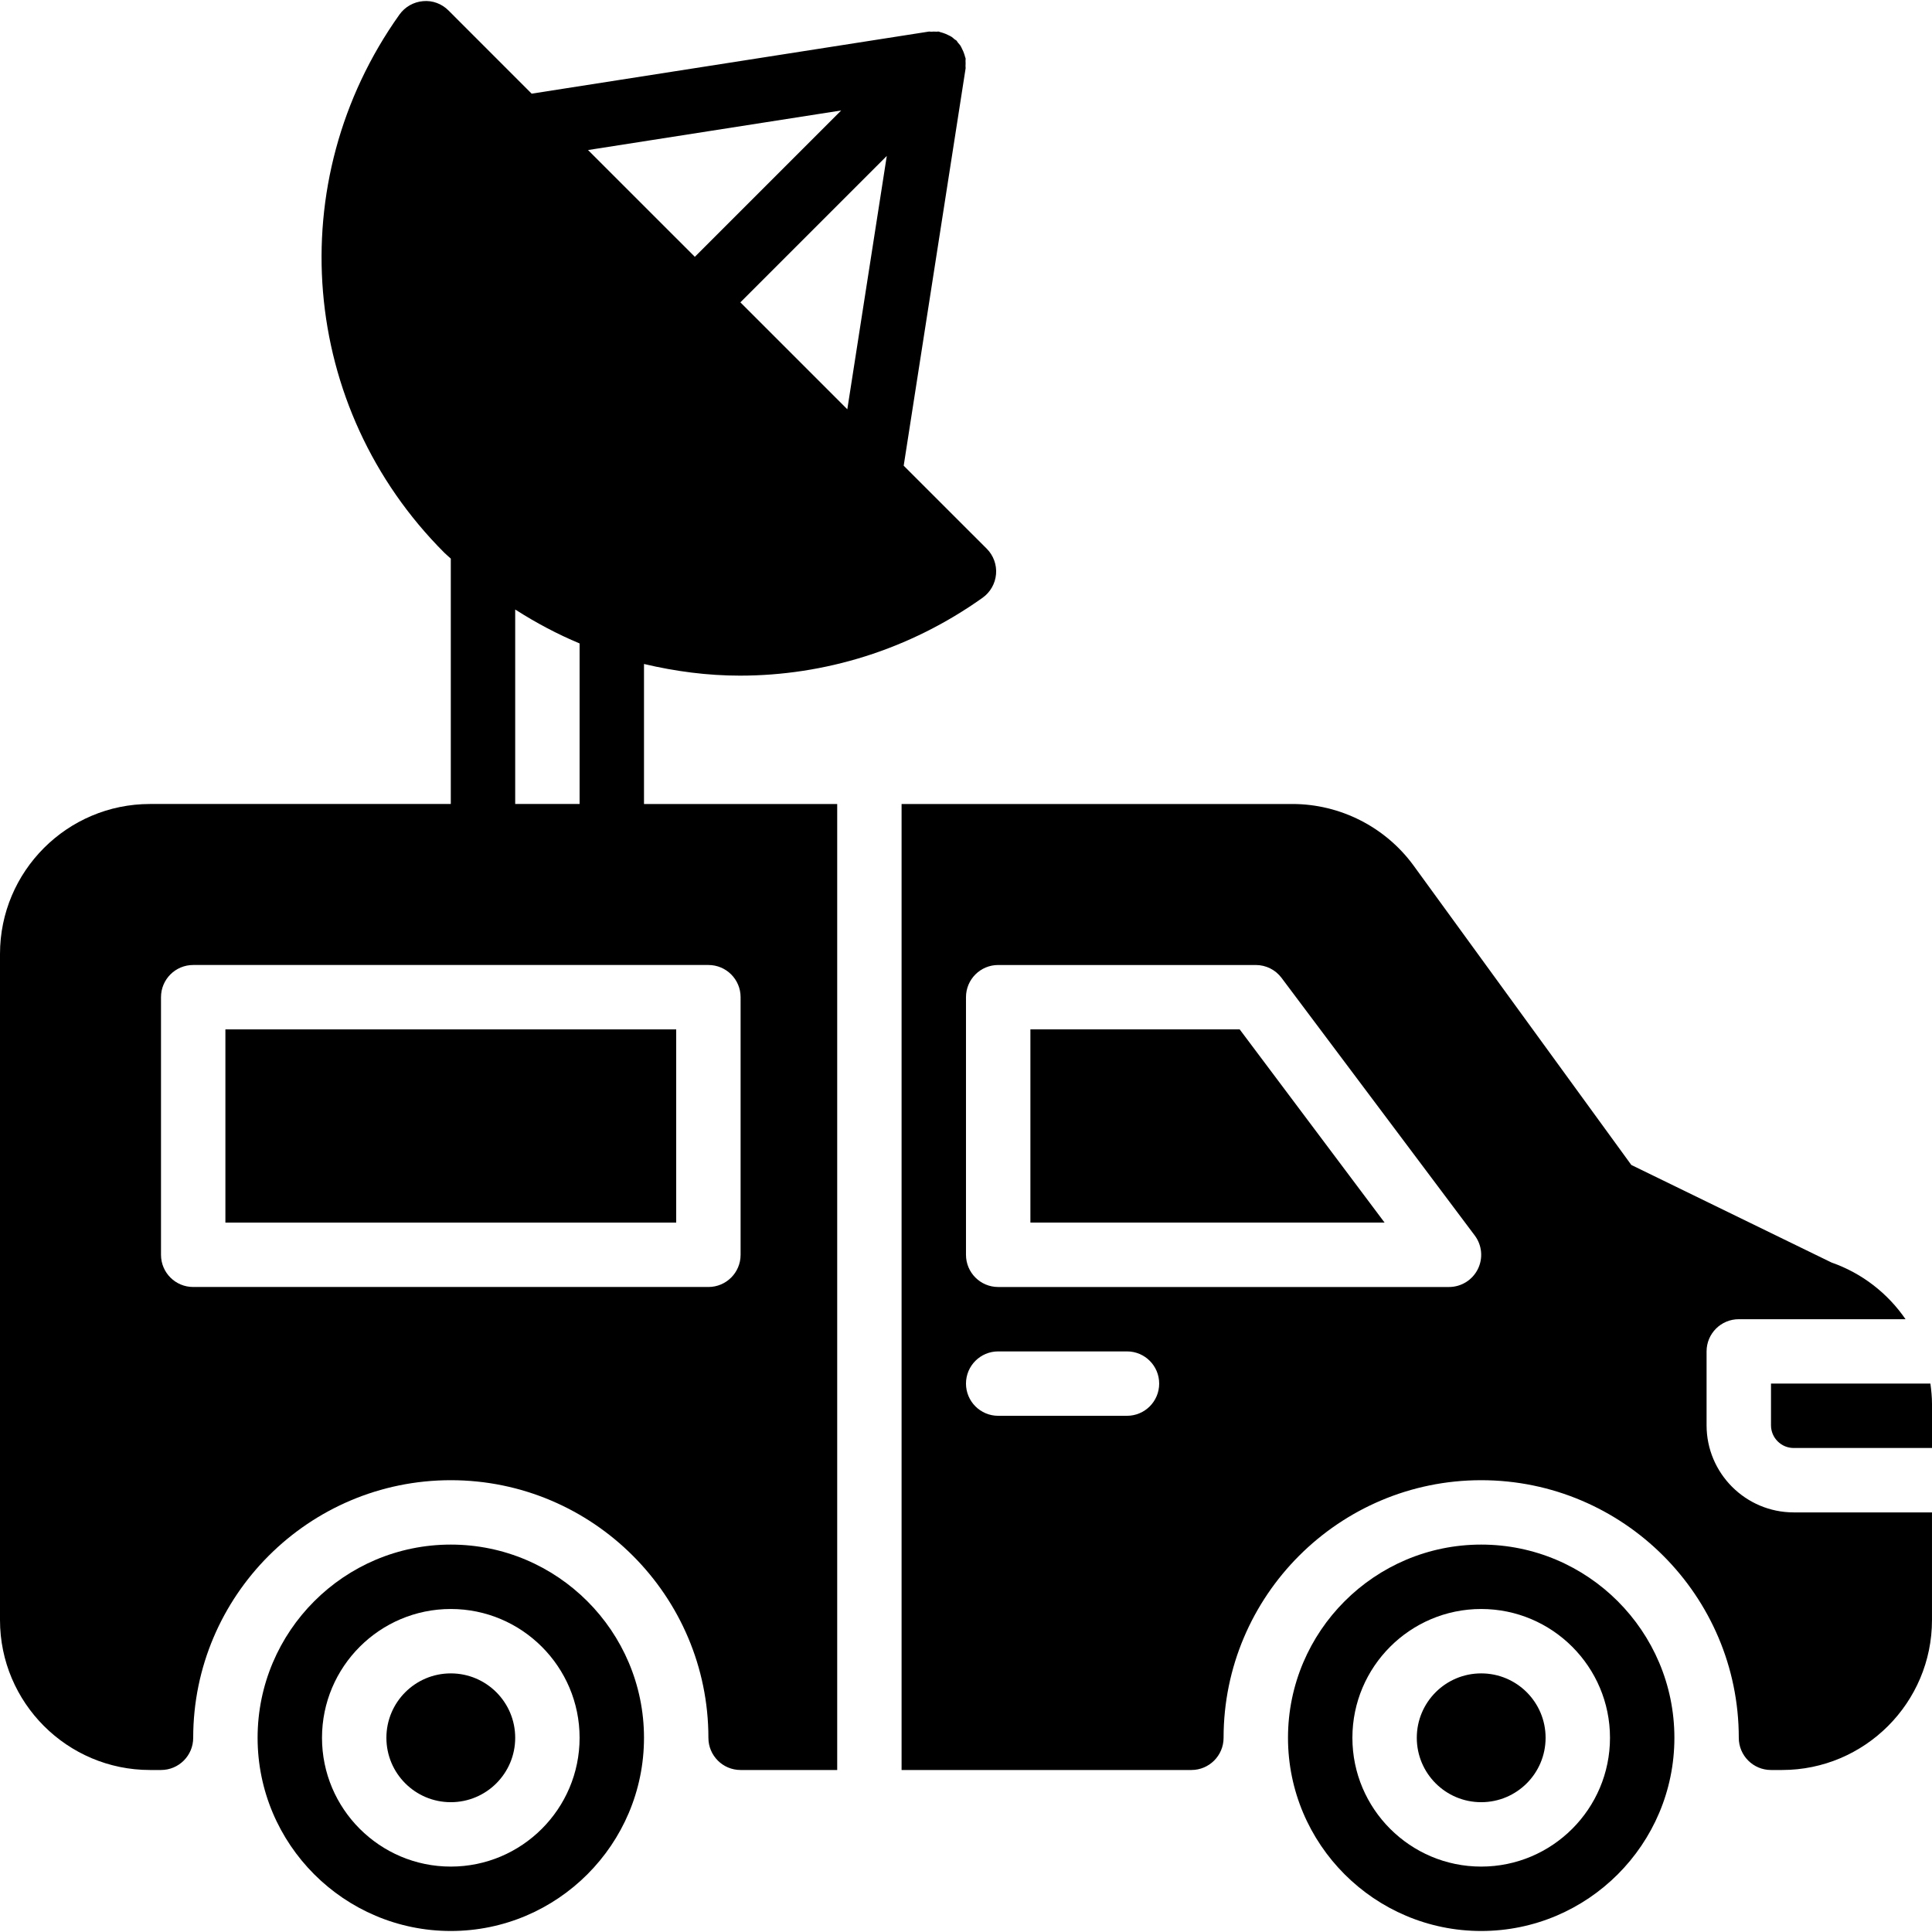 <?xml version="1.0" encoding="iso-8859-1"?>
<!-- Uploaded to: SVG Repo, www.svgrepo.com, Generator: SVG Repo Mixer Tools -->
<svg fill="#000000" version="1.1" id="Layer_1" xmlns="http://www.w3.org/2000/svg" xmlns:xlink="http://www.w3.org/1999/xlink" 
	 viewBox="0 0 512.001 512.001" xml:space="preserve">
<g>
	<g>
		<g>
			<path d="M119.467,409.333c-28.237,0-51.2,22.963-51.2,51.2c0,28.237,22.963,51.2,51.2,51.2s51.2-22.963,51.2-51.2
				C170.667,432.296,147.703,409.333,119.467,409.333z M119.467,494.666c-18.825,0-34.133-15.309-34.133-34.133
				c0-18.825,15.309-34.133,34.133-34.133s34.133,15.309,34.133,34.133C153.6,479.358,138.291,494.666,119.467,494.666z"/>
			<path d="M392.533,409.333c-28.237,0-51.2,22.963-51.2,51.2c0,28.237,22.963,51.2,51.2,51.2c28.237,0,51.2-22.963,51.2-51.2
				C443.733,432.296,420.77,409.333,392.533,409.333z M392.533,494.666c-18.825,0-34.133-15.309-34.133-34.133
				c0-18.825,15.309-34.133,34.133-34.133c18.825,0,34.133,15.309,34.133,34.133C426.667,479.358,411.358,494.666,392.533,494.666z"
				/>
			<path d="M170.667,175.963c8.337,1.971,16.853,3.089,25.412,3.089c22.374,0,44.868-6.793,64.333-20.651
				c2.039-1.459,3.337-3.746,3.55-6.246c0.213-2.5-0.691-4.966-2.466-6.741l-22.007-21.999l16.41-105.301
				c0.034-0.222-0.043-0.427-0.026-0.649c0.034-0.452,0.034-0.879,0-1.331c-0.017-0.222,0.06-0.427,0.026-0.648
				c-0.017-0.137-0.102-0.239-0.128-0.367c-0.068-0.324-0.179-0.623-0.282-0.939c-0.137-0.418-0.307-0.794-0.512-1.186
				c-0.154-0.316-0.282-0.64-0.478-0.93c-0.188-0.282-0.418-0.503-0.649-0.768c-0.137-0.162-0.196-0.375-0.35-0.529
				c-0.162-0.162-0.384-0.222-0.555-0.367c-0.239-0.205-0.444-0.418-0.7-0.597c-0.307-0.205-0.64-0.35-0.973-0.512
				c-0.418-0.213-0.819-0.393-1.254-0.529c-0.273-0.085-0.529-0.179-0.811-0.239c-0.154-0.034-0.273-0.128-0.427-0.154
				c-0.222-0.034-0.418,0.043-0.64,0.026c-0.461-0.034-0.896-0.034-1.357,0.009c-0.213,0.009-0.418-0.068-0.631-0.034
				L140.894,24.821l-22.042-22.05c-1.775-1.775-4.224-2.705-6.741-2.466c-2.5,0.213-4.787,1.51-6.246,3.55
				C74.359,48.117,79.36,108.098,117.769,146.498c0.546,0.546,1.143,1.007,1.698,1.536v65.033H39.74
				c-21.914,0-39.74,17.826-39.74,39.74v176.521c0,21.914,17.826,39.74,39.74,39.74h2.927c4.719,0,8.533-3.814,8.533-8.533
				c0-37.641,30.626-68.267,68.267-68.267c37.641,0,68.267,30.626,68.267,68.267c0,4.719,3.814,8.533,8.533,8.533h25.6v-256h-51.2
				V175.963z M224.546,108.465l-28.339-28.339l38.801-38.801L224.546,108.465z M222.925,29.275l-38.784,38.784l-28.305-28.297
				L222.925,29.275z M136.533,161.534c0.043,0.026,0.094,0.051,0.137,0.077c5.436,3.473,11.085,6.468,16.93,8.909v42.547h-17.067
				V161.534z M187.733,255.733c4.719,0,8.533,3.814,8.533,8.533v68.267c0,4.719-3.814,8.533-8.533,8.533H51.2
				c-4.719,0-8.533-3.814-8.533-8.533v-68.267c0-4.719,3.814-8.533,8.533-8.533H187.733z"/>
			<path d="M392.533,443.466c-9.429,0-17.067,7.637-17.067,17.067c0,9.429,7.637,17.067,17.067,17.067
				c9.429,0,17.067-7.637,17.067-17.067C409.6,451.104,401.963,443.466,392.533,443.466z"/>
			<path d="M119.467,443.466c-9.429,0-17.067,7.637-17.067,17.067c0,9.429,7.637,17.067,17.067,17.067s17.067-7.637,17.067-17.067
				C136.533,451.104,128.896,443.466,119.467,443.466z"/>
			<rect x="59.733" y="272.8" width="119.467" height="51.2"/>
			<path d="M511.574,366.666h-42.24v11.051c0,3.319,2.697,6.016,6.016,6.016h36.651v-11.639
				C512.001,370.25,511.822,368.45,511.574,366.666z"/>
			<path d="M452.262,377.72v-19.584c0-4.719,3.823-8.533,8.533-8.533h44.194c-4.676-6.801-11.435-12.16-19.61-15.019l-53.06-25.856
				l-57.668-79.292c-7.458-10.249-19.464-16.367-32.145-16.367H238.929v256h76.8c4.719,0,8.533-3.823,8.533-8.533
				c0-37.641,30.626-68.267,68.267-68.267c37.649,0,68.267,30.626,68.267,68.267c0,4.71,3.823,8.533,8.533,8.533h2.927
				c21.922,0,39.74-17.826,39.74-39.74v-28.527h-36.642C462.622,400.802,452.262,390.443,452.262,377.72z M298.662,375.202h-34.133
				c-4.71,0-8.533-3.823-8.533-8.533c0-4.719,3.823-8.533,8.533-8.533h34.133c4.719,0,8.533,3.814,8.533,8.533
				C307.196,371.379,303.381,375.202,298.662,375.202z M391.633,336.35c-1.451,2.893-4.403,4.719-7.637,4.719H264.529
				c-4.71,0-8.533-3.823-8.533-8.533v-68.267c0-4.719,3.823-8.533,8.533-8.533h68.267c2.688,0,5.222,1.263,6.827,3.413l51.2,68.267
				C392.768,330.001,393.075,333.457,391.633,336.35z"/>
			<polygon points="273.067,272.8 273.067,324 366.933,324 328.533,272.8 			"/>
		</g>
	</g>
</g>
</svg>